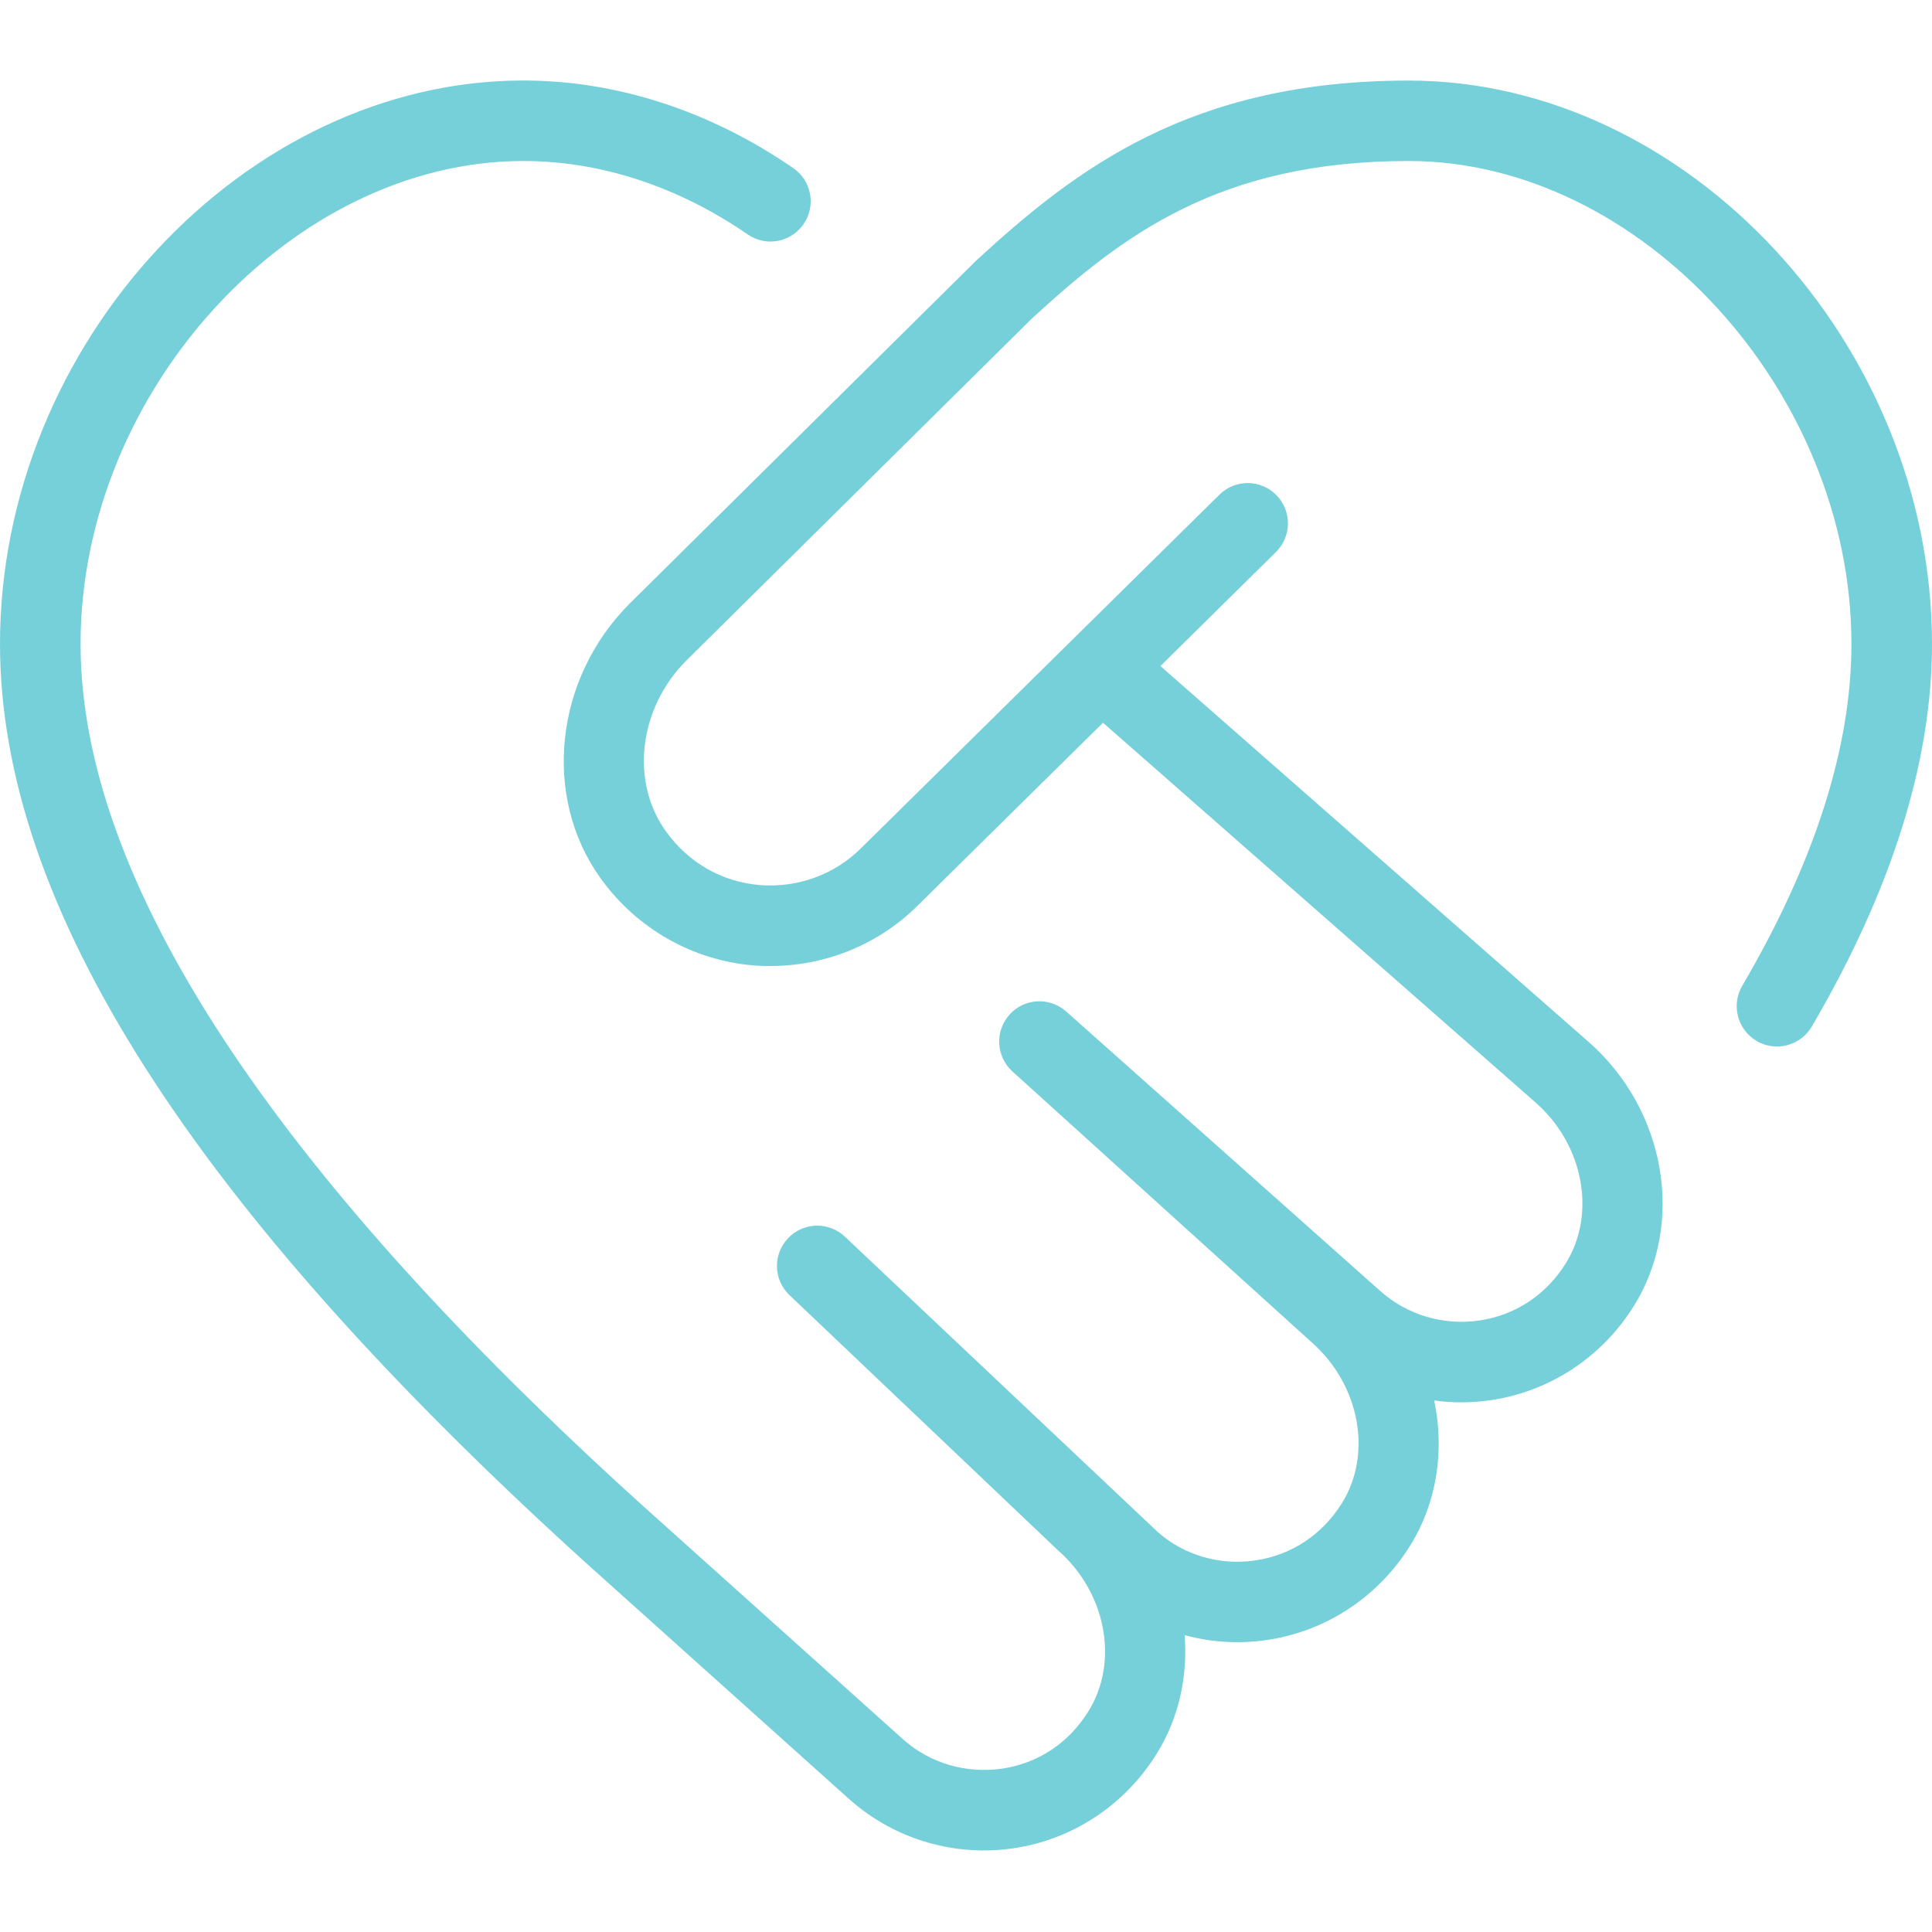 <svg width="60" height="60" viewBox="0 0 60 60" fill="none" xmlns="http://www.w3.org/2000/svg">
<path d="M60 20C60 23.66 58.742 27.657 56.265 31.883C56.03 32.28 55.612 32.5 55.185 32.5C54.968 32.5 54.75 32.445 54.553 32.328C53.958 31.977 53.758 31.212 54.105 30.617C56.355 26.78 57.498 23.21 57.498 20C57.498 12.15 50.945 5 43.748 5C37.862 5 34.85 7.317 32.04 9.898L21.312 20.517C19.84 21.99 19.565 24.27 20.68 25.817C21.387 26.8 22.427 27.392 23.61 27.488C24.775 27.575 25.92 27.163 26.745 26.337L37.87 15.363C38.36 14.877 39.155 14.883 39.638 15.375C40.123 15.865 40.117 16.657 39.627 17.142L36.038 20.685L49.33 32.352C51.74 34.465 52.345 37.995 50.737 40.565C49.748 42.15 48.127 43.215 46.3 43.483C45.712 43.57 45.12 43.575 44.54 43.492C44.865 45.032 44.633 46.657 43.785 48.015C42.792 49.602 41.172 50.665 39.345 50.932C38.477 51.06 37.61 51.005 36.79 50.78C36.89 52.065 36.612 53.365 35.91 54.483C34.92 56.068 33.3 57.133 31.473 57.4C31.165 57.445 30.86 57.468 30.555 57.468C29.038 57.468 27.562 56.92 26.407 55.905L18.305 48.635C5.987 37.502 0 28.137 0 20C0 10.678 7.595 2.5 16.25 2.5C19.15 2.5 22.047 3.44 24.635 5.22C25.205 5.612 25.348 6.39 24.957 6.957C24.567 7.53 23.79 7.673 23.22 7.28C21.052 5.787 18.642 5 16.253 5C9.057 5 2.502 12.15 2.502 20C2.502 27.288 8.383 36.297 19.98 46.778L28.067 54.035C28.895 54.763 30.005 55.085 31.113 54.928C32.23 54.765 33.185 54.135 33.795 53.157C34.76 51.617 34.358 49.462 32.858 48.148L24.517 40.22C24.017 39.745 23.997 38.955 24.473 38.455C24.945 37.953 25.738 37.932 26.238 38.405L35.965 47.587C36.767 48.292 37.88 48.627 38.985 48.46C40.102 48.297 41.057 47.667 41.67 46.69C42.633 45.153 42.23 42.998 40.73 41.682L31.442 33.275C30.933 32.812 30.89 32.025 31.35 31.512C31.808 30.997 32.595 30.955 33.112 31.413L42.89 40.115C43.722 40.843 44.828 41.17 45.94 41.01C47.057 40.845 48.01 40.218 48.623 39.24C49.585 37.7 49.182 35.545 47.682 34.233L34.255 22.445L28.51 28.113C27.17 29.453 25.31 30.125 23.413 29.983C21.515 29.828 19.78 28.845 18.655 27.28C16.832 24.75 17.218 21.082 19.552 18.747L30.317 8.092C33.413 5.247 36.97 2.502 43.75 2.502C52.407 2.502 60 10.68 60 20.003V20Z" fill="#76D0DA"/>
</svg>
